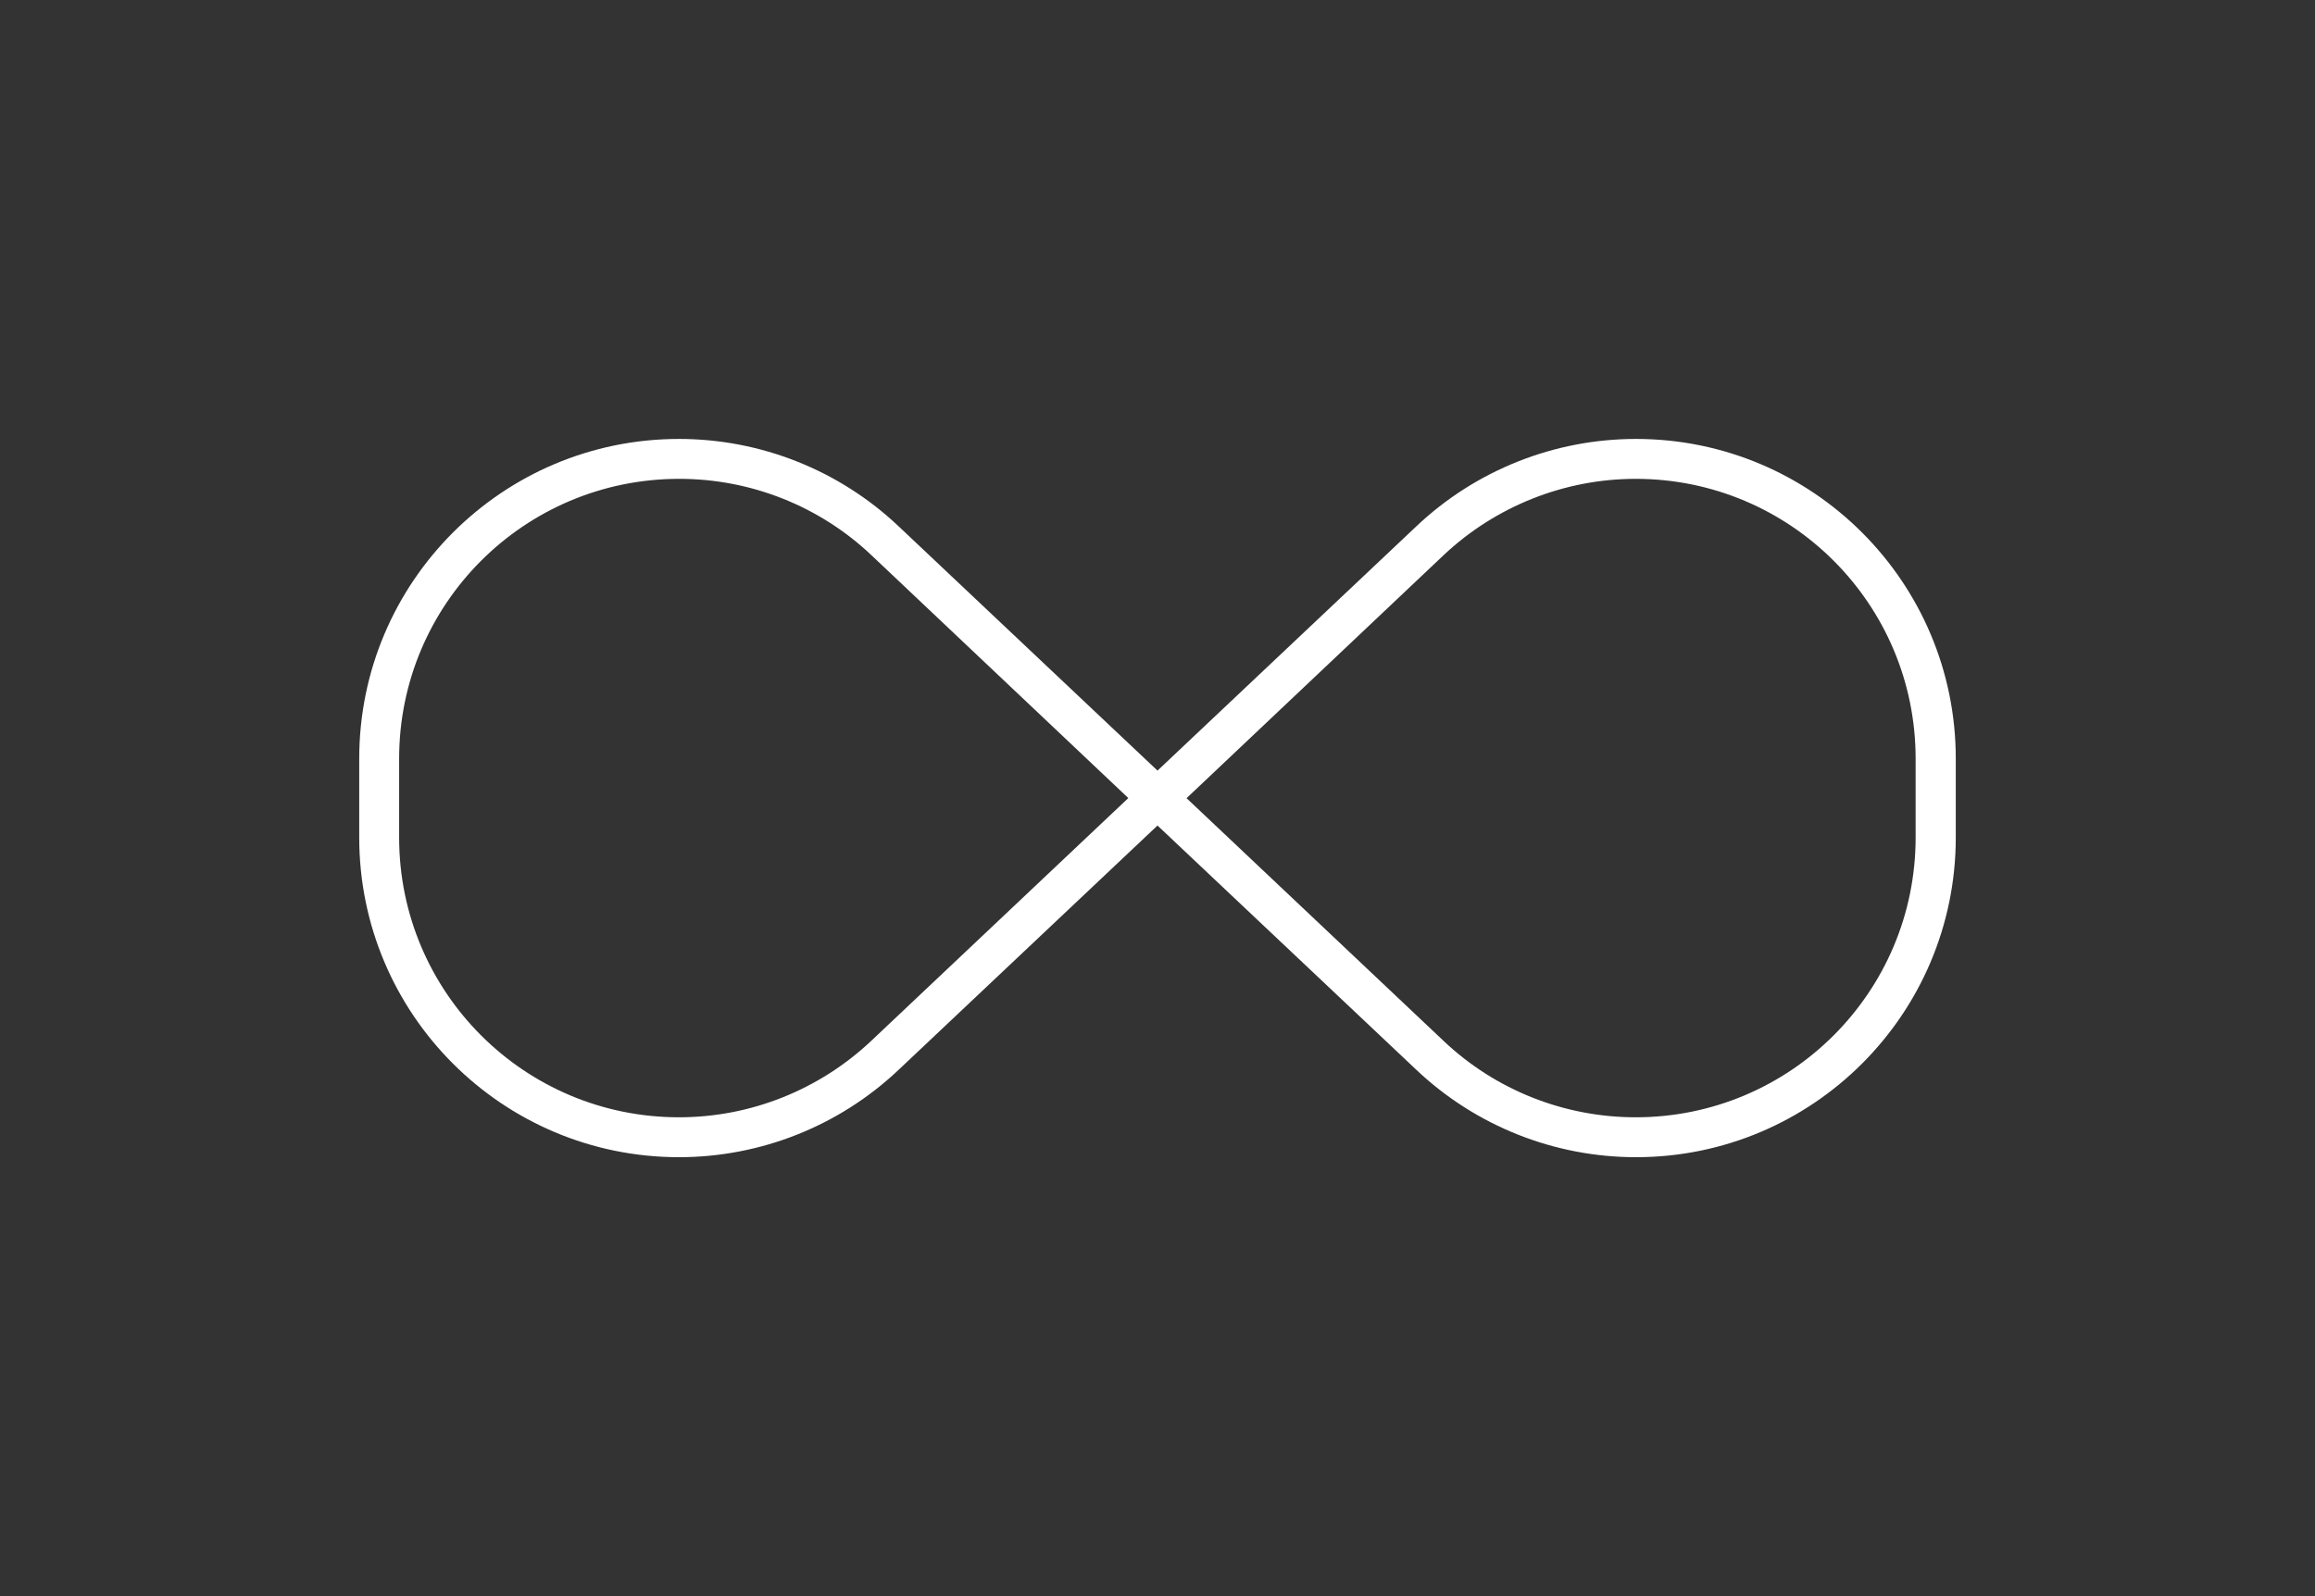 <?xml version="1.0" encoding="UTF-8"?> <svg xmlns="http://www.w3.org/2000/svg" width="58" height="40" viewBox="0 0 58 40" fill="none"><rect x="0" y="0" width="58" height="40" fill="#333333" stroke="none"/><path d="M9 19.012C9 14.588 12.588 11 17.012 11C19.056 11 21.025 11.781 22.512 13.188L29 19.312L35.487 13.188C36.975 11.781 38.944 11 40.987 11C45.413 11 49 14.588 49 19.012V20.988C49 25.413 45.413 29 40.987 29C38.944 29 36.975 28.219 35.487 26.812L29 20.688L22.512 26.812C21.025 28.219 19.056 29 17.012 29C12.588 29 9 25.413 9 20.988V19.012ZM28.269 20L21.831 13.912C20.531 12.681 18.806 12 17.019 12C13.137 12 10 15.137 10 19.012V20.988C10 24.863 13.137 28 17.012 28C18.806 28 20.525 27.312 21.825 26.087L28.269 20ZM29.725 20L36.169 26.087C37.469 27.319 39.194 28 40.981 28C44.856 28 47.994 24.863 47.994 20.988V19.012C47.994 15.137 44.856 12 40.981 12C39.194 12 37.469 12.688 36.169 13.912L29.731 20H29.725Z" fill="white"></path></svg> 